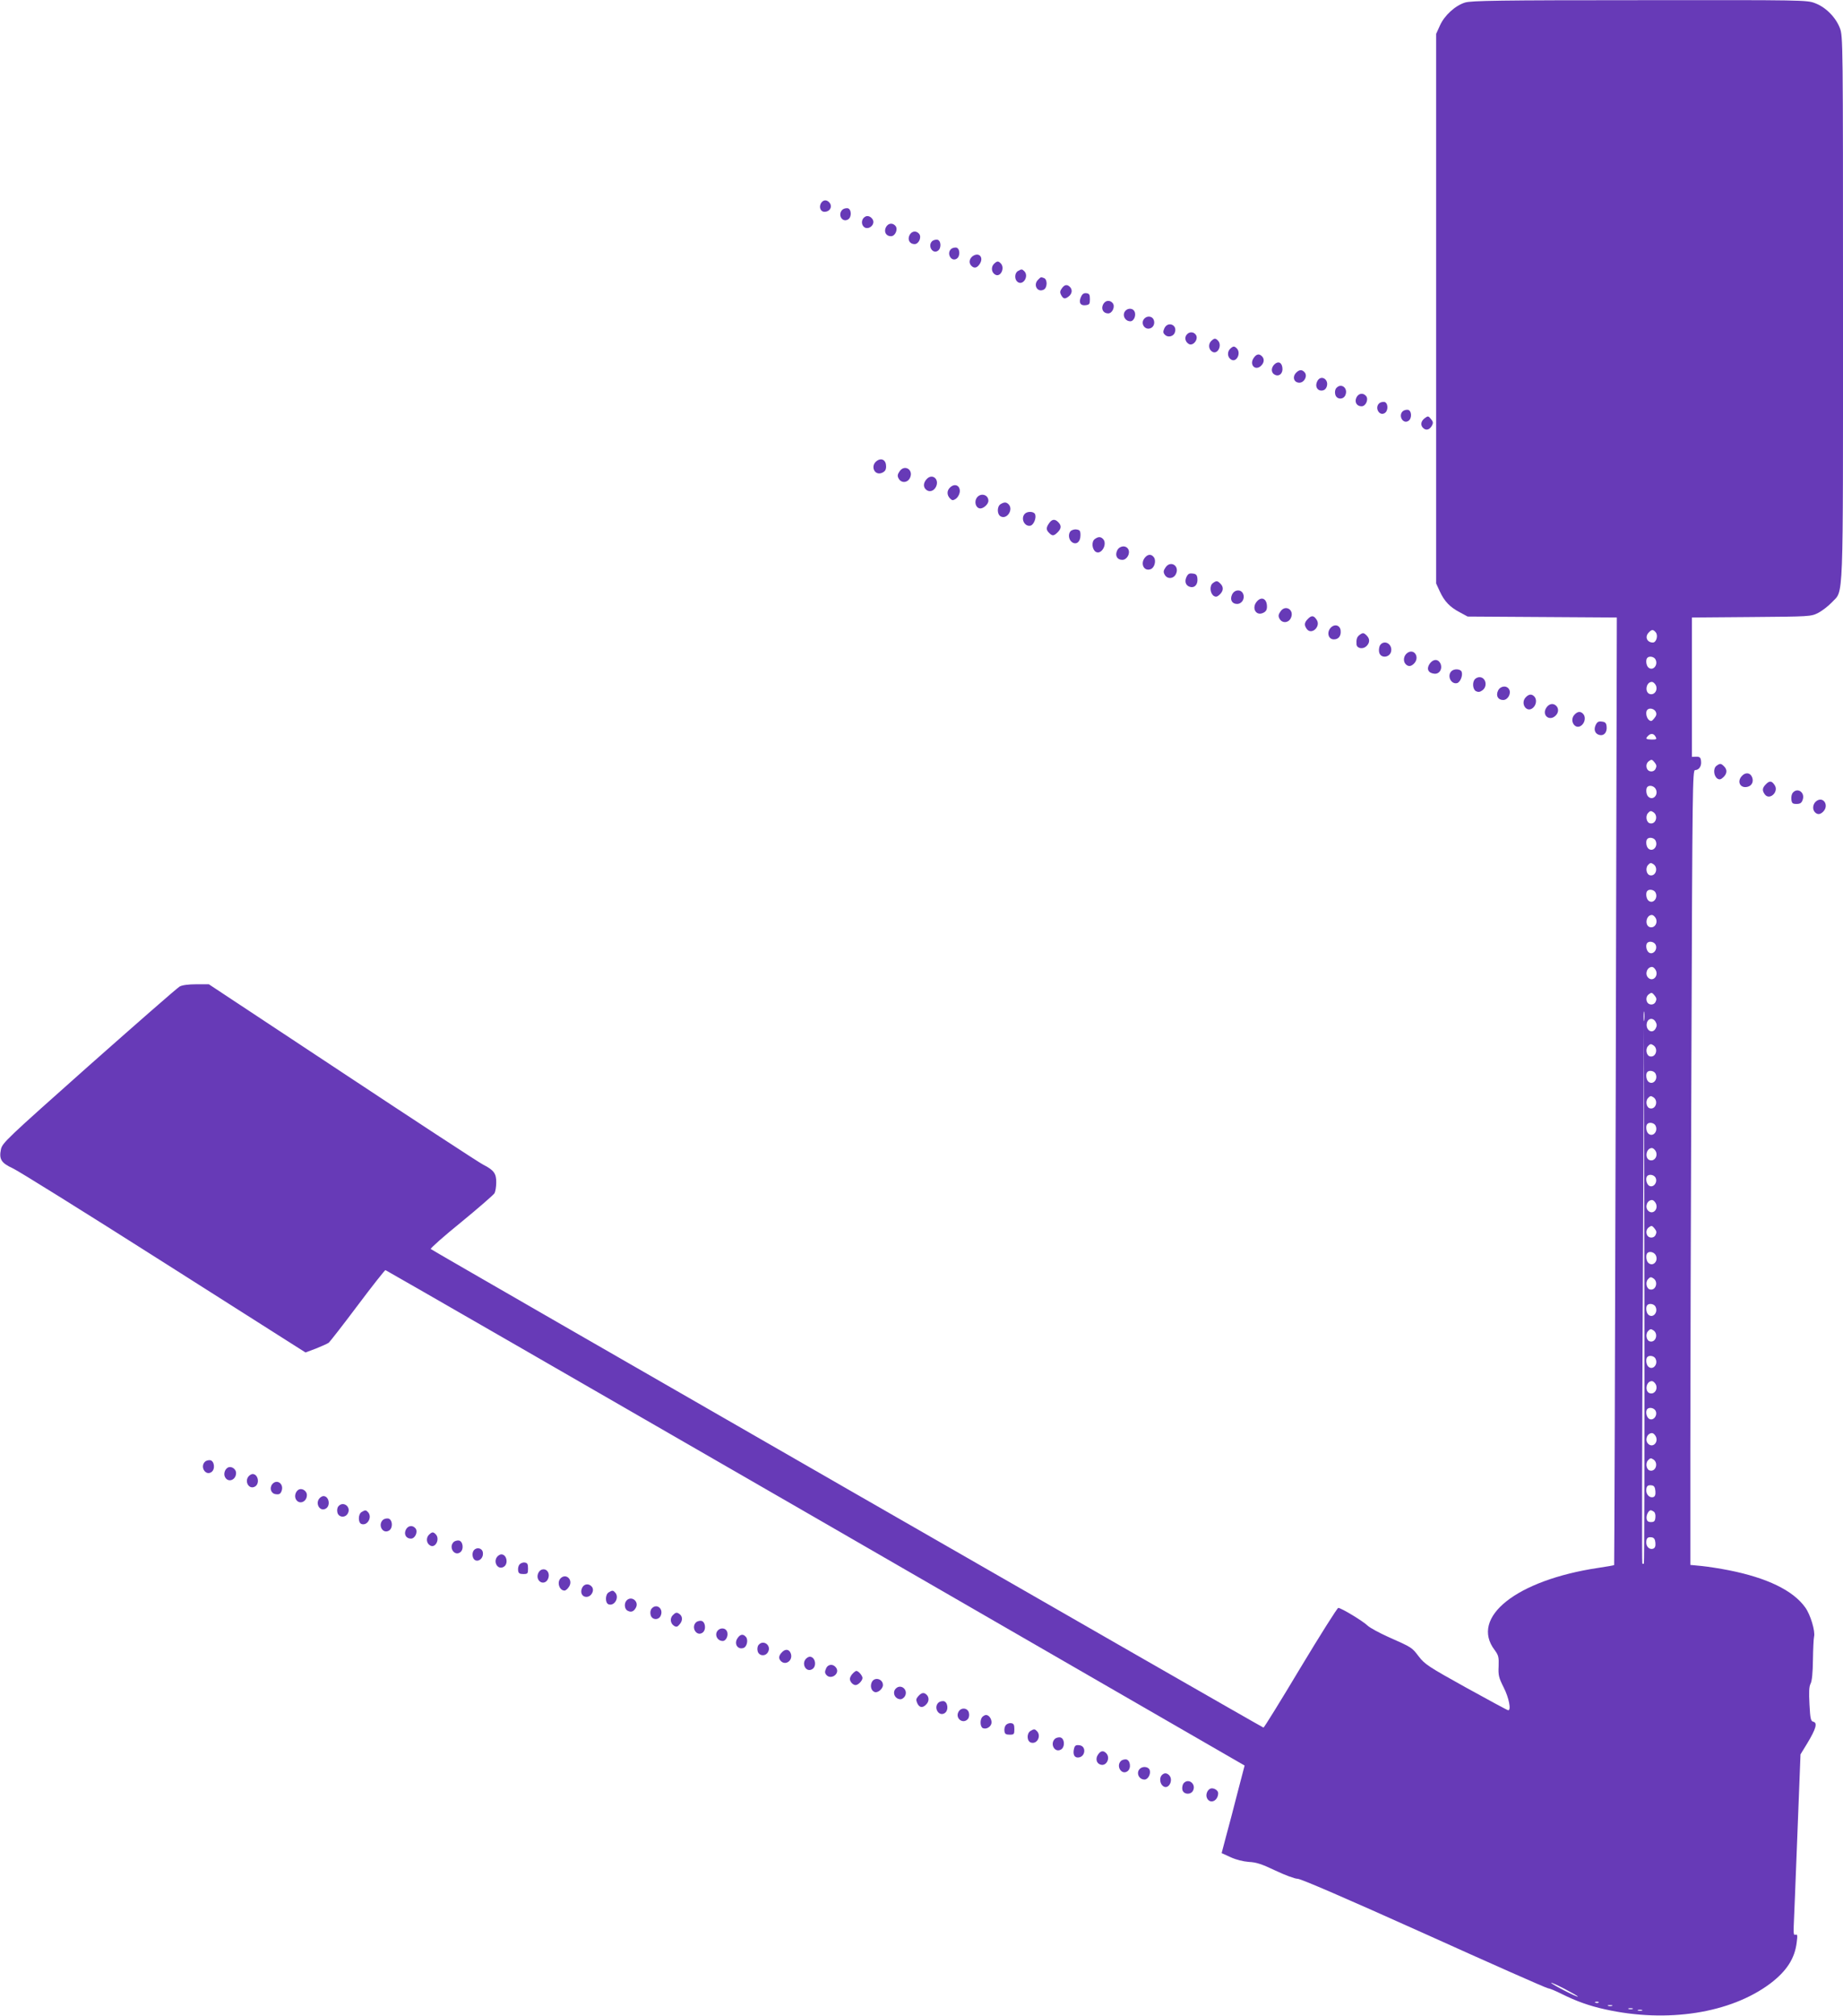 <?xml version="1.0" standalone="no"?>
<!DOCTYPE svg PUBLIC "-//W3C//DTD SVG 20010904//EN"
 "http://www.w3.org/TR/2001/REC-SVG-20010904/DTD/svg10.dtd">
<svg version="1.0" xmlns="http://www.w3.org/2000/svg"
 width="1171pt" height="1280pt" viewBox="0 0 1171 1280"
 preserveAspectRatio="xMidYMid meet">
<g transform="translate(0,1280) scale(0.1,-0.1)"
fill="#673ab7" stroke="none">
<path d="M9309 12784 c-62 -19 -131 -81 -160 -146 l-24 -53 0 -1745 0 -1745
23 -50 c29 -63 64 -100 127 -133 l50 -27 474 -3 474 -3 -7 -3007 c-4 -1653 -9
-3008 -10 -3010 -2 -2 -48 -10 -102 -18 -519 -78 -816 -314 -657 -522 24 -33
27 -44 25 -102 -3 -58 1 -73 32 -135 33 -64 49 -145 29 -145 -5 0 -125 65
-268 144 -238 132 -262 148 -300 197 -45 59 -42 57 -195 125 -58 26 -116 58
-130 71 -28 28 -168 113 -187 113 -6 0 -114 -171 -240 -380 -125 -209 -231
-380 -235 -380 -8 0 -5279 3027 -5291 3039 -4 4 83 81 194 171 110 90 205 173
211 183 6 11 11 42 11 68 1 57 -15 79 -82 113 -26 13 -428 276 -895 585 l-849
561 -79 0 c-50 0 -89 -5 -106 -14 -15 -8 -274 -235 -577 -503 -523 -465 -550
-490 -559 -531 -13 -63 2 -87 76 -121 35 -16 467 -285 961 -599 l898 -570 67
25 c37 15 73 31 81 37 7 6 90 112 183 236 93 124 173 225 177 225 3 0 1233
-708 2733 -1573 l2726 -1573 -45 -172 c-24 -95 -57 -220 -73 -278 l-28 -106
57 -26 c34 -16 79 -27 116 -30 47 -2 83 -14 169 -55 61 -29 123 -52 141 -52
20 0 305 -123 801 -346 423 -191 778 -348 789 -349 11 -1 49 -17 85 -35 92
-46 177 -77 278 -99 395 -88 798 -25 1050 164 104 79 156 159 168 262 6 44 4
52 -8 48 -11 -5 -13 6 -11 57 2 35 12 294 23 575 l20 513 44 72 c54 90 65 128
38 135 -17 4 -20 18 -25 110 -4 78 -3 113 7 132 9 17 14 70 15 151 1 69 4 135
7 147 9 34 -23 141 -56 186 -77 108 -243 188 -485 236 -55 11 -133 23 -172 27
l-73 7 0 737 c0 405 3 1541 7 2523 6 1677 7 1787 23 1787 25 0 42 25 38 57 -2
23 -8 28 -30 28 l-28 -1 0 443 0 442 378 3 c370 3 378 3 424 26 25 13 64 43
87 67 76 83 71 -56 71 1872 0 1691 0 1724 -20 1775 -26 68 -90 133 -158 158
-51 20 -78 20 -1115 19 -886 0 -1070 -3 -1108 -15z m1211 -3999 c17 -20 4 -65
-18 -65 -38 0 -53 37 -26 64 19 20 28 20 44 1z m-2 -171 c20 -36 -15 -77 -44
-53 -15 12 -19 51 -7 62 12 13 42 7 51 -9z m2 -164 c15 -28 -4 -62 -33 -58
-39 5 -31 78 9 78 7 0 18 -9 24 -20z m0 -169 c7 -15 5 -25 -9 -42 -16 -20 -21
-21 -35 -10 -16 14 -22 52 -9 64 13 14 43 7 53 -12z m-1 -159 c9 -16 6 -18
-25 -18 -37 1 -41 5 -22 24 17 17 36 15 47 -6z m0 -204 c-6 -12 -18 -18 -32
-16 -29 4 -36 47 -10 65 16 12 20 11 35 -7 14 -17 15 -26 7 -42z m1 -128 c20
-38 -19 -77 -48 -48 -13 13 -16 50 -5 61 13 14 43 6 53 -13z m-14 -148 c32
-22 15 -78 -22 -70 -22 4 -31 43 -14 64 14 16 20 17 36 6z m12 -178 c20 -36
-15 -77 -44 -53 -15 12 -19 51 -7 62 12 13 42 7 51 -9z m-12 -152 c32 -22 15
-78 -22 -70 -22 4 -31 43 -14 64 14 16 20 17 36 6z m12 -178 c20 -36 -15 -77
-44 -53 -15 12 -19 51 -7 62 12 13 42 7 51 -9z m2 -164 c15 -28 -4 -62 -33
-58 -39 5 -31 78 9 78 7 0 18 -9 24 -20z m-1 -168 c15 -29 -13 -66 -40 -52
-18 10 -26 49 -12 63 13 13 42 7 52 -11z m1 -162 c20 -38 -19 -77 -48 -48 -23
23 -7 68 25 68 7 0 17 -9 23 -20z m-1 -202 c-6 -12 -18 -18 -32 -16 -29 4 -36
47 -10 65 16 12 20 11 35 -7 14 -17 15 -26 7 -42z m-72 -115 c-2 -16 -4 -5 -4
22 0 28 2 40 4 28 2 -13 2 -35 0 -50z m73 -13 c8 -14 8 -26 0 -40 -21 -40 -67
-11 -56 35 8 31 41 34 56 5z m-75 -3438 c-3 -3 -7 -3 -10 0 -3 2 -2 772 3
1709 l7 1704 3 -1704 c1 -937 0 -1707 -3 -1709z m61 3290 c32 -22 15 -78 -22
-70 -22 4 -31 43 -14 64 14 16 20 17 36 6z m12 -178 c20 -36 -15 -77 -44 -53
-15 12 -19 51 -7 62 12 13 42 7 51 -9z m-12 -152 c32 -22 15 -78 -22 -70 -22
4 -31 43 -14 64 14 16 20 17 36 6z m12 -178 c20 -36 -15 -77 -44 -53 -15 12
-19 51 -7 62 12 13 42 7 51 -9z m2 -164 c15 -28 -4 -62 -33 -58 -39 5 -31 78
9 78 7 0 18 -9 24 -20z m-1 -168 c15 -29 -13 -66 -40 -52 -18 10 -26 49 -12
63 13 13 42 7 52 -11z m1 -162 c20 -38 -19 -77 -48 -48 -23 23 -7 68 25 68 7
0 17 -9 23 -20z m-1 -202 c-6 -12 -18 -18 -32 -16 -29 4 -36 47 -10 65 16 12
20 11 35 -7 14 -17 15 -26 7 -42z m1 -128 c20 -38 -19 -77 -48 -48 -13 13 -16
50 -5 61 13 14 43 6 53 -13z m-14 -148 c32 -22 15 -78 -22 -70 -22 4 -31 43
-14 64 14 16 20 17 36 6z m12 -178 c20 -36 -15 -77 -44 -53 -15 12 -19 51 -7
62 12 13 42 7 51 -9z m-12 -152 c32 -22 15 -78 -22 -70 -22 4 -31 43 -14 64
14 16 20 17 36 6z m12 -178 c20 -36 -15 -77 -44 -53 -15 12 -19 51 -7 62 12
13 42 7 51 -9z m2 -164 c15 -28 -4 -62 -33 -58 -39 5 -31 78 9 78 7 0 18 -9
24 -20z m-1 -168 c15 -29 -13 -66 -40 -52 -18 10 -26 49 -12 63 13 13 42 7 52
-11z m1 -162 c20 -38 -19 -77 -48 -48 -23 23 -7 68 25 68 7 0 17 -9 23 -20z
m-14 -148 c32 -22 15 -78 -22 -70 -22 4 -31 43 -14 64 14 16 20 17 36 6z m12
-200 c2 -22 -2 -34 -12 -38 -22 -8 -46 13 -46 41 0 28 9 37 35 33 15 -2 21
-12 23 -36z m-10 -131 c8 -5 12 -21 10 -37 -2 -23 -8 -29 -28 -29 -18 0 -26 6
-28 23 -3 22 13 52 27 52 3 0 12 -4 19 -9z m10 -197 c2 -22 -2 -33 -14 -38
-22 -8 -44 11 -44 39 0 28 9 37 35 33 14 -2 21 -12 23 -34z m-493 -2882 c-5
-5 -163 76 -169 87 -4 5 34 -12 83 -37 49 -26 88 -48 86 -50z m132 -38 c-3 -3
-12 -4 -19 -1 -8 3 -5 6 6 6 11 1 17 -2 13 -5z m86 -21 c-7 -2 -19 -2 -25 0
-7 3 -2 5 12 5 14 0 19 -2 13 -5z m130 -20 c-7 -2 -19 -2 -25 0 -7 3 -2 5 12
5 14 0 19 -2 13 -5z m60 -10 c-7 -2 -19 -2 -25 0 -7 3 -2 5 12 5 14 0 19 -2
13 -5z"/>
<path d="M5221 11516 c-21 -25 -10 -61 18 -61 31 0 50 28 35 53 -15 23 -38 26
-53 8z"/>
<path d="M5352 11468 c-32 -32 0 -84 37 -61 24 15 21 67 -4 71 -11 1 -26 -3
-33 -10z"/>
<path d="M5494 11422 c-18 -12 -23 -39 -10 -57 25 -35 83 6 60 43 -13 19 -34
26 -50 14z"/>
<path d="M5628 11355 c-13 -29 3 -55 33 -55 27 0 46 44 29 65 -19 23 -49 18
-62 -10z"/>
<path d="M5778 11305 c-13 -29 3 -55 33 -55 27 0 46 44 29 65 -19 23 -49 18
-62 -10z"/>
<path d="M5922 11268 c-29 -29 3 -82 36 -61 25 15 22 67 -3 71 -11 1 -26 -3
-33 -10z"/>
<path d="M6042 11218 c-29 -29 3 -82 36 -61 25 15 22 67 -3 71 -11 1 -26 -3
-33 -10z"/>
<path d="M6181 11174 c-23 -17 -27 -44 -9 -62 18 -18 36 -14 53 12 27 41 -4
77 -44 50z"/>
<path d="M6315 11124 c-19 -20 -16 -53 7 -67 34 -22 66 41 36 71 -16 16 -23
15 -43 -4z"/>
<path d="M6468 11079 c-22 -12 -23 -52 -4 -68 35 -29 76 35 44 67 -14 14 -18
14 -40 1z"/>
<path d="M6596 11024 c-34 -33 -4 -84 36 -63 23 12 24 64 2 73 -21 8 -20 8
-38 -10z"/>
<path d="M6746 10968 c-11 -15 -12 -26 -5 -39 14 -27 24 -30 47 -13 24 17 28
44 10 62 -18 18 -35 15 -52 -10z"/>
<path d="M6869 10916 c-17 -36 -5 -58 28 -54 25 3 28 7 28 38 0 29 -4 36 -22
38 -16 2 -26 -4 -34 -22z"/>
<path d="M7008 10865 c-13 -29 3 -55 33 -55 27 0 46 44 29 65 -19 23 -49 18
-62 -10z"/>
<path d="M7152 10828 c-25 -25 -6 -68 30 -68 23 0 39 39 26 63 -10 20 -39 22
-56 5z"/>
<path d="M7272 10778 c-28 -28 -1 -75 36 -63 23 7 33 36 20 59 -11 19 -39 21
-56 4z"/>
<path d="M7398 10715 c-9 -21 -9 -29 4 -41 18 -19 53 -11 62 13 20 50 -44 76
-66 28z"/>
<path d="M7540 10675 c-15 -18 -10 -45 13 -59 26 -16 62 27 47 55 -13 23 -43
25 -60 4z"/>
<path d="M7695 10634 c-19 -20 -16 -53 7 -67 34 -22 66 41 36 71 -16 16 -23
15 -43 -4z"/>
<path d="M7815 10584 c-19 -20 -16 -53 7 -67 34 -22 66 41 36 71 -16 16 -23
15 -43 -4z"/>
<path d="M7965 10526 c-28 -42 10 -82 46 -50 22 20 24 45 7 62 -18 18 -36 14
-53 -12z"/>
<path d="M8096 10485 c-21 -22 -20 -52 3 -64 28 -15 54 8 49 44 -4 35 -28 44
-52 20z"/>
<path d="M8236 10434 c-27 -27 -15 -64 20 -64 31 0 53 42 34 65 -16 19 -34 19
-54 -1z"/>
<path d="M8370 10380 c-16 -30 -3 -60 26 -60 16 0 27 8 33 23 18 47 -36 81
-59 37z"/>
<path d="M8490 10335 c-7 -8 -10 -25 -6 -40 8 -33 53 -35 65 -2 17 44 -29 78
-59 42z"/>
<path d="M8618 10275 c-13 -29 3 -55 33 -55 27 0 46 44 29 65 -19 23 -49 18
-62 -10z"/>
<path d="M8762 10238 c-29 -29 3 -82 36 -61 25 15 22 67 -3 71 -11 1 -26 -3
-33 -10z"/>
<path d="M8912 10188 c-29 -29 3 -82 36 -61 25 15 22 67 -3 71 -11 1 -26 -3
-33 -10z"/>
<path d="M9053 10145 c-26 -19 -30 -47 -8 -65 18 -15 40 -8 54 19 8 15 7 24
-7 40 -16 20 -19 21 -39 6z"/>
<path d="M5572 9874 c-45 -31 -16 -98 33 -76 19 9 25 19 25 41 0 39 -28 56
-58 35z"/>
<path d="M5715 9806 c-13 -19 -14 -29 -5 -45 16 -30 57 -28 72 5 24 52 -36 88
-67 40z"/>
<path d="M5890 9760 c-24 -24 -26 -53 -5 -70 20 -17 48 -9 62 19 23 47 -22 86
-57 51z"/>
<path d="M6036 9704 c-21 -20 -20 -48 0 -69 14 -14 19 -14 38 -2 11 8 22 27
24 42 5 42 -32 59 -62 29z"/>
<path d="M6206 9639 c-17 -25 -7 -62 18 -67 21 -5 56 25 56 48 0 40 -50 53
-74 19z"/>
<path d="M6358 9599 c-24 -14 -24 -65 0 -78 40 -22 83 44 50 77 -14 14 -27 15
-50 1z"/>
<path d="M6512 9538 c-29 -29 -3 -84 35 -76 20 4 39 48 30 72 -7 19 -48 21
-65 4z"/>
<path d="M6666 9478 c-20 -28 -20 -43 0 -62 20 -21 30 -20 54 4 24 24 25 43 4
64 -21 22 -40 20 -58 -6z"/>
<path d="M6801 9426 c-16 -20 -10 -56 12 -70 27 -17 52 4 52 45 0 29 -4 34
-26 37 -14 2 -31 -4 -38 -12z"/>
<path d="M6956 9377 c-22 -16 -18 -65 6 -81 36 -22 77 51 46 82 -15 15 -30 15
-52 -1z"/>
<path d="M7098 9304 c-15 -32 0 -59 33 -59 29 0 52 40 38 67 -15 28 -57 23
-71 -8z"/>
<path d="M7277 9262 c-34 -37 -11 -91 32 -77 25 7 38 51 24 74 -15 23 -37 24
-56 3z"/>
<path d="M7405 9196 c-13 -19 -14 -29 -5 -45 16 -30 57 -28 72 5 24 52 -36 88
-67 40z"/>
<path d="M7538 9135 c-14 -31 -2 -58 29 -63 27 -4 45 21 41 55 -2 22 -9 29
-30 31 -22 3 -30 -2 -40 -23z"/>
<path d="M7706 9097 c-22 -16 -18 -65 6 -81 13 -8 22 -6 37 8 25 23 27 49 5
70 -19 19 -25 20 -48 3z"/>
<path d="M7828 9024 c-15 -32 0 -59 32 -59 30 0 51 33 39 63 -12 32 -56 30
-71 -4z"/>
<path d="M7987 8982 c-37 -41 -8 -95 38 -74 18 8 25 19 25 40 0 49 -33 67 -63
34z"/>
<path d="M8135 8916 c-13 -19 -14 -29 -5 -45 16 -30 57 -28 72 5 24 52 -36 88
-67 40z"/>
<path d="M8311 8871 c-24 -24 -26 -40 -8 -65 30 -41 91 16 63 58 -18 28 -32
30 -55 7z"/>
<path d="M8456 8815 c-28 -29 -17 -75 19 -75 30 0 47 22 43 57 -4 33 -37 43
-62 18z"/>
<path d="M8638 8768 c-17 -13 -21 -28 -19 -60 2 -25 39 -33 62 -12 23 21 24
47 3 68 -19 19 -25 20 -46 4z"/>
<path d="M8771 8706 c-7 -8 -11 -27 -9 -43 6 -50 78 -40 78 11 0 41 -45 62
-69 32z"/>
<path d="M8942 8654 c-24 -17 -29 -53 -10 -72 16 -16 33 -15 52 4 39 39 2 99
-42 68z"/>
<path d="M9083 8584 c-21 -32 -8 -58 30 -62 34 -4 55 34 38 67 -16 29 -47 26
-68 -5z"/>
<path d="M9222 8538 c-29 -29 -3 -84 35 -76 20 4 39 48 30 72 -7 19 -48 21
-65 4z"/>
<path d="M9372 8488 c-19 -19 -15 -66 6 -77 14 -7 25 -6 40 5 36 25 23 84 -18
84 -9 0 -21 -5 -28 -12z"/>
<path d="M9518 8414 c-15 -32 0 -59 33 -59 29 0 52 40 38 67 -15 28 -57 23
-71 -8z"/>
<path d="M9696 8374 c-40 -39 4 -105 45 -68 21 19 25 54 7 72 -16 16 -33 15
-52 -4z"/>
<path d="M9825 8306 c-31 -47 20 -89 59 -50 19 18 21 45 4 62 -19 19 -46 14
-63 -12z"/>
<path d="M10006 8264 c-40 -39 4 -105 45 -68 21 19 25 54 7 72 -16 16 -33 15
-52 -4z"/>
<path d="M10138 8195 c-14 -31 -2 -58 29 -63 27 -4 45 21 41 55 -2 22 -9 29
-30 31 -22 3 -30 -2 -40 -23z"/>
<path d="M10906 7937 c-22 -16 -18 -65 6 -81 13 -8 22 -6 37 8 25 23 27 49 5
70 -19 19 -25 20 -48 3z"/>
<path d="M11067 7872 c-33 -36 -9 -80 37 -68 29 7 41 37 26 66 -13 25 -42 26
-63 2z"/>
<path d="M11221 7821 c-24 -24 -26 -40 -8 -65 30 -41 91 16 63 58 -18 28 -32
30 -55 7z"/>
<path d="M11391 7766 c-7 -8 -11 -27 -9 -43 3 -24 8 -28 33 -28 23 0 32 6 39
27 16 46 -33 80 -63 44z"/>
<path d="M11542 7714 c-24 -17 -29 -53 -10 -72 16 -16 33 -15 52 4 39 39 2 99
-42 68z"/>
<path d="M1302 3518 c-33 -33 5 -92 42 -65 25 18 18 71 -9 75 -11 1 -26 -3
-33 -10z"/>
<path d="M1452 3483 c-22 -8 -34 -41 -22 -63 20 -37 70 -18 70 27 0 23 -26 43
-48 36z"/>
<path d="M1582 3428 c-32 -32 -1 -89 37 -68 33 17 22 80 -14 80 -6 0 -16 -5
-23 -12z"/>
<path d="M1730 3376 c-20 -26 -8 -61 23 -64 21 -3 29 2 36 20 17 45 -29 79
-59 44z"/>
<path d="M1902 3343 c-22 -8 -34 -41 -22 -63 20 -37 70 -18 70 27 0 23 -26 43
-48 36z"/>
<path d="M2032 3288 c-32 -32 -1 -89 37 -68 33 17 22 80 -14 80 -6 0 -16 -5
-23 -12z"/>
<path d="M2150 3235 c-7 -8 -10 -25 -6 -40 8 -31 50 -35 66 -5 23 42 -30 81
-60 45z"/>
<path d="M2298 3199 c-23 -13 -24 -67 -2 -76 37 -14 70 41 44 73 -14 16 -19
17 -42 3z"/>
<path d="M2432 3148 c-32 -32 -1 -89 38 -68 29 15 25 74 -5 78 -11 1 -26 -3
-33 -10z"/>
<path d="M2578 3085 c-13 -29 3 -55 33 -55 27 0 46 44 29 65 -19 23 -49 18
-62 -10z"/>
<path d="M2725 3054 c-19 -20 -16 -53 7 -67 34 -22 66 41 36 71 -16 16 -23 15
-43 -4z"/>
<path d="M2882 3008 c-33 -33 5 -92 42 -65 25 18 18 71 -9 75 -11 1 -26 -3
-33 -10z"/>
<path d="M3011 2956 c-8 -9 -11 -26 -7 -41 12 -47 71 -22 64 27 -4 28 -39 36
-57 14z"/>
<path d="M3162 2918 c-32 -32 -1 -89 37 -68 33 17 22 80 -14 80 -6 0 -16 -5
-23 -12z"/>
<path d="M3301 2866 c-7 -8 -11 -25 -9 -38 2 -18 9 -23 33 -23 28 0 30 3 30
35 0 28 -4 36 -21 38 -11 2 -26 -4 -33 -12z"/>
<path d="M3442 2833 c-22 -8 -34 -41 -22 -63 14 -26 46 -26 60 0 19 36 -4 74
-38 63z"/>
<path d="M3562 2778 c-25 -25 -8 -78 25 -78 7 0 20 11 28 24 29 43 -18 89 -53
54z"/>
<path d="M3700 2720 c-16 -30 -3 -60 26 -60 31 0 54 41 34 65 -18 21 -47 19
-60 -5z"/>
<path d="M3868 2689 c-23 -13 -24 -67 -2 -76 37 -14 70 41 44 73 -14 16 -19
17 -42 3z"/>
<path d="M3982 2638 c-18 -18 -15 -56 6 -66 22 -12 39 -5 52 19 22 39 -27 78
-58 47z"/>
<path d="M4140 2585 c-7 -8 -10 -25 -6 -40 8 -33 53 -35 65 -2 17 44 -29 78
-59 42z"/>
<path d="M4275 2544 c-20 -20 -16 -53 8 -68 15 -9 22 -7 37 12 19 23 17 50 -4
64 -16 11 -23 10 -41 -8z"/>
<path d="M4422 2498 c-33 -33 5 -92 42 -65 25 18 18 71 -9 75 -11 1 -26 -3
-33 -10z"/>
<path d="M4562 2448 c-25 -25 -6 -68 30 -68 23 0 39 39 26 63 -10 20 -39 22
-56 5z"/>
<path d="M4687 2399 c-26 -36 0 -77 38 -63 21 8 30 51 15 69 -17 21 -36 19
-53 -6z"/>
<path d="M4820 2355 c-7 -8 -10 -25 -6 -40 8 -31 50 -35 66 -5 23 42 -30 81
-60 45z"/>
<path d="M4970 2310 c-23 -23 -25 -41 -8 -58 30 -30 77 5 63 47 -9 28 -33 33
-55 11z"/>
<path d="M5122 2268 c-32 -32 -1 -89 37 -68 33 17 22 80 -14 80 -6 0 -16 -5
-23 -12z"/>
<path d="M5249 2206 c-9 -20 -9 -29 1 -41 28 -34 87 5 64 43 -18 28 -52 27
-65 -2z"/>
<path d="M5417 2172 c-10 -10 -17 -25 -17 -33 0 -18 20 -39 36 -39 17 0 44 28
44 45 0 15 -26 45 -39 45 -4 0 -15 -8 -24 -18z"/>
<path d="M5540 2120 c-13 -25 -5 -56 17 -64 19 -8 53 20 53 44 0 39 -52 54
-70 20z"/>
<path d="M5692 2078 c-25 -25 -6 -68 30 -68 9 0 22 9 28 20 22 40 -26 80 -58
48z"/>
<path d="M5835 2030 c-15 -17 -16 -24 -7 -45 13 -29 34 -32 56 -9 19 18 21 45
4 62 -17 17 -32 15 -53 -8z"/>
<path d="M5962 1988 c-33 -33 5 -92 42 -65 25 18 18 71 -9 75 -11 1 -26 -3
-33 -10z"/>
<path d="M6090 1930 c-23 -42 30 -81 60 -45 7 8 10 25 6 40 -8 31 -50 35 -66
5z"/>
<path d="M6242 1898 c-17 -17 -15 -65 4 -72 24 -9 54 12 54 37 0 24 -17 47
-35 47 -6 0 -16 -5 -23 -12z"/>
<path d="M6391 1846 c-7 -8 -11 -25 -9 -38 2 -18 9 -23 33 -23 28 0 30 3 30
35 0 28 -4 36 -21 38 -11 2 -26 -4 -33 -12z"/>
<path d="M6548 1809 c-26 -15 -24 -66 2 -74 40 -13 68 43 38 73 -14 14 -18 14
-40 1z"/>
<path d="M6702 1758 c-32 -32 -1 -89 38 -68 29 15 25 74 -5 78 -11 1 -26 -3
-33 -10z"/>
<path d="M6824 1696 c-8 -34 1 -56 24 -56 49 0 57 73 10 78 -22 3 -29 -2 -34
-22z"/>
<path d="M6977 1659 c-18 -25 -11 -56 15 -64 38 -13 66 43 36 73 -18 18 -35
15 -51 -9z"/>
<path d="M7122 1618 c-33 -33 5 -92 42 -65 25 18 18 71 -9 75 -11 1 -26 -3
-33 -10z"/>
<path d="M7242 1568 c-25 -25 -6 -68 30 -68 22 0 41 35 33 60 -7 22 -44 27
-63 8z"/>
<path d="M7380 1526 c-15 -19 -9 -56 12 -69 34 -22 66 41 36 71 -16 16 -33 15
-48 -2z"/>
<path d="M7520 1476 c-6 -8 -10 -25 -8 -38 4 -32 52 -38 68 -9 22 43 -29 83
-60 47z"/>
<path d="M7692 1443 c-22 -8 -34 -41 -22 -63 21 -38 70 -14 70 34 0 18 -29 35
-48 29z"/>
</g>
</svg>
